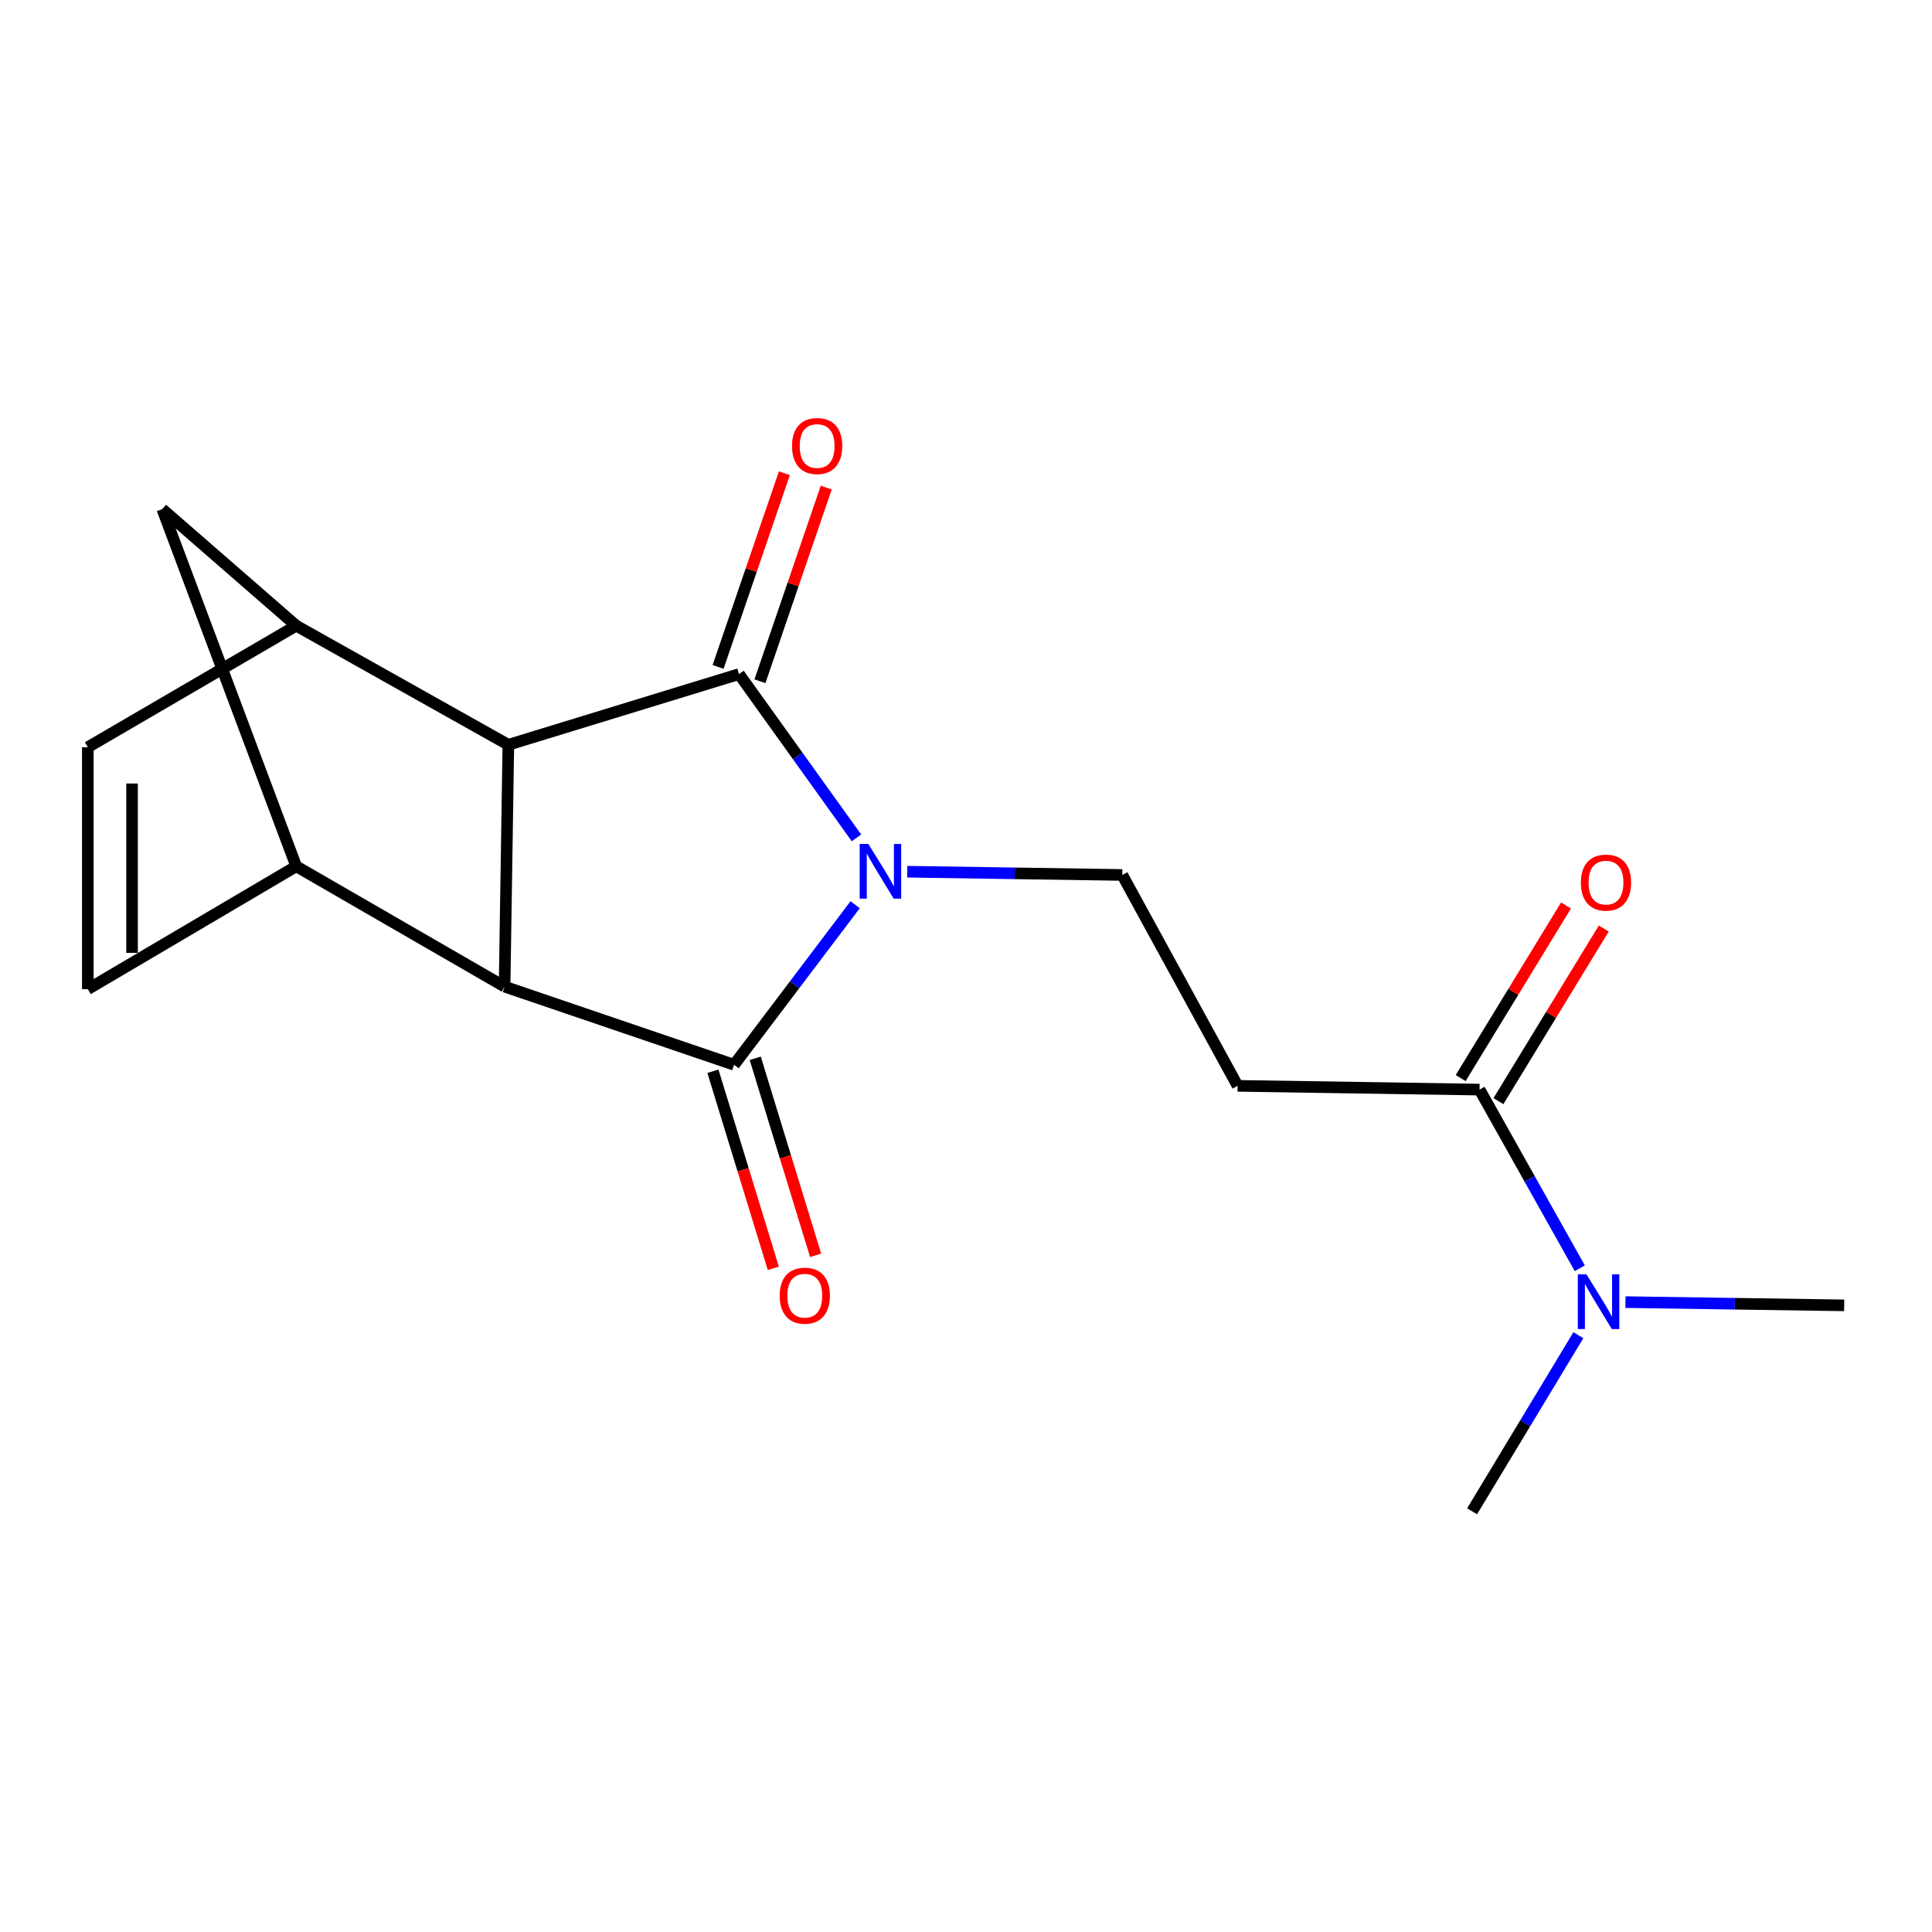 <?xml version='1.0' encoding='iso-8859-1'?>
<svg version='1.1' baseProfile='full'
              xmlns='http://www.w3.org/2000/svg'
                      xmlns:rdkit='http://www.rdkit.org/xml'
                      xmlns:xlink='http://www.w3.org/1999/xlink'
                  xml:space='preserve'
width='1000px' height='1000px' viewBox='0 0 1000 1000'>
<!-- END OF HEADER -->
<rect style='opacity:1.0;fill:#FFFFFF;stroke:none' width='1000' height='1000' x='0' y='0'> </rect>
<path class='bond-0' d='M 442.625,468.285 L 411.291,509.707' style='fill:none;fill-rule:evenodd;stroke:#0000FF;stroke-width:6px;stroke-linecap:butt;stroke-linejoin:miter;stroke-opacity:1' />
<path class='bond-0' d='M 411.291,509.707 L 379.958,551.129' style='fill:none;fill-rule:evenodd;stroke:#000000;stroke-width:6px;stroke-linecap:butt;stroke-linejoin:miter;stroke-opacity:1' />
<path class='bond-1' d='M 443.306,433.685 L 412.91,391.297' style='fill:none;fill-rule:evenodd;stroke:#0000FF;stroke-width:6px;stroke-linecap:butt;stroke-linejoin:miter;stroke-opacity:1' />
<path class='bond-1' d='M 412.91,391.297 L 382.515,348.908' style='fill:none;fill-rule:evenodd;stroke:#000000;stroke-width:6px;stroke-linecap:butt;stroke-linejoin:miter;stroke-opacity:1' />
<path class='bond-6' d='M 469.581,451.196 L 525.237,452.038' style='fill:none;fill-rule:evenodd;stroke:#0000FF;stroke-width:6px;stroke-linecap:butt;stroke-linejoin:miter;stroke-opacity:1' />
<path class='bond-6' d='M 525.237,452.038 L 580.893,452.881' style='fill:none;fill-rule:evenodd;stroke:#000000;stroke-width:6px;stroke-linecap:butt;stroke-linejoin:miter;stroke-opacity:1' />
<path class='bond-2' d='M 379.958,551.129 L 261.175,510.682' style='fill:none;fill-rule:evenodd;stroke:#000000;stroke-width:6px;stroke-linecap:butt;stroke-linejoin:miter;stroke-opacity:1' />
<path class='bond-12' d='M 369.009,554.484 L 384.639,605.479' style='fill:none;fill-rule:evenodd;stroke:#000000;stroke-width:6px;stroke-linecap:butt;stroke-linejoin:miter;stroke-opacity:1' />
<path class='bond-12' d='M 384.639,605.479 L 400.268,656.473' style='fill:none;fill-rule:evenodd;stroke:#FF0000;stroke-width:6px;stroke-linecap:butt;stroke-linejoin:miter;stroke-opacity:1' />
<path class='bond-12' d='M 390.906,547.774 L 406.535,598.768' style='fill:none;fill-rule:evenodd;stroke:#000000;stroke-width:6px;stroke-linecap:butt;stroke-linejoin:miter;stroke-opacity:1' />
<path class='bond-12' d='M 406.535,598.768 L 422.164,649.762' style='fill:none;fill-rule:evenodd;stroke:#FF0000;stroke-width:6px;stroke-linecap:butt;stroke-linejoin:miter;stroke-opacity:1' />
<path class='bond-3' d='M 382.515,348.908 L 263.121,385.5' style='fill:none;fill-rule:evenodd;stroke:#000000;stroke-width:6px;stroke-linecap:butt;stroke-linejoin:miter;stroke-opacity:1' />
<path class='bond-13' d='M 393.349,352.616 L 410.505,302.49' style='fill:none;fill-rule:evenodd;stroke:#000000;stroke-width:6px;stroke-linecap:butt;stroke-linejoin:miter;stroke-opacity:1' />
<path class='bond-13' d='M 410.505,302.49 L 427.662,252.364' style='fill:none;fill-rule:evenodd;stroke:#FF0000;stroke-width:6px;stroke-linecap:butt;stroke-linejoin:miter;stroke-opacity:1' />
<path class='bond-13' d='M 371.681,345.2 L 388.838,295.074' style='fill:none;fill-rule:evenodd;stroke:#000000;stroke-width:6px;stroke-linecap:butt;stroke-linejoin:miter;stroke-opacity:1' />
<path class='bond-13' d='M 388.838,295.074 L 405.995,244.948' style='fill:none;fill-rule:evenodd;stroke:#FF0000;stroke-width:6px;stroke-linecap:butt;stroke-linejoin:miter;stroke-opacity:1' />
<path class='bond-4' d='M 261.175,510.682 L 153.334,448.39' style='fill:none;fill-rule:evenodd;stroke:#000000;stroke-width:6px;stroke-linecap:butt;stroke-linejoin:miter;stroke-opacity:1' />
<path class='bond-18' d='M 261.175,510.682 L 263.121,385.5' style='fill:none;fill-rule:evenodd;stroke:#000000;stroke-width:6px;stroke-linecap:butt;stroke-linejoin:miter;stroke-opacity:1' />
<path class='bond-5' d='M 263.121,385.5 L 153.334,323.856' style='fill:none;fill-rule:evenodd;stroke:#000000;stroke-width:6px;stroke-linecap:butt;stroke-linejoin:miter;stroke-opacity:1' />
<path class='bond-9' d='M 153.334,448.39 L 45.455,511.98' style='fill:none;fill-rule:evenodd;stroke:#000000;stroke-width:6px;stroke-linecap:butt;stroke-linejoin:miter;stroke-opacity:1' />
<path class='bond-19' d='M 153.334,448.39 L 83.993,263.511' style='fill:none;fill-rule:evenodd;stroke:#000000;stroke-width:6px;stroke-linecap:butt;stroke-linejoin:miter;stroke-opacity:1' />
<path class='bond-10' d='M 153.334,323.856 L 45.455,386.759' style='fill:none;fill-rule:evenodd;stroke:#000000;stroke-width:6px;stroke-linecap:butt;stroke-linejoin:miter;stroke-opacity:1' />
<path class='bond-11' d='M 153.334,323.856 L 83.993,263.511' style='fill:none;fill-rule:evenodd;stroke:#000000;stroke-width:6px;stroke-linecap:butt;stroke-linejoin:miter;stroke-opacity:1' />
<path class='bond-8' d='M 580.893,452.881 L 640.59,562.033' style='fill:none;fill-rule:evenodd;stroke:#000000;stroke-width:6px;stroke-linecap:butt;stroke-linejoin:miter;stroke-opacity:1' />
<path class='bond-7' d='M 765.811,563.979 L 640.59,562.033' style='fill:none;fill-rule:evenodd;stroke:#000000;stroke-width:6px;stroke-linecap:butt;stroke-linejoin:miter;stroke-opacity:1' />
<path class='bond-14' d='M 765.811,563.979 L 791.758,610.22' style='fill:none;fill-rule:evenodd;stroke:#000000;stroke-width:6px;stroke-linecap:butt;stroke-linejoin:miter;stroke-opacity:1' />
<path class='bond-14' d='M 791.758,610.22 L 817.705,656.46' style='fill:none;fill-rule:evenodd;stroke:#0000FF;stroke-width:6px;stroke-linecap:butt;stroke-linejoin:miter;stroke-opacity:1' />
<path class='bond-15' d='M 775.585,569.945 L 802.846,525.28' style='fill:none;fill-rule:evenodd;stroke:#000000;stroke-width:6px;stroke-linecap:butt;stroke-linejoin:miter;stroke-opacity:1' />
<path class='bond-15' d='M 802.846,525.28 L 830.107,480.615' style='fill:none;fill-rule:evenodd;stroke:#FF0000;stroke-width:6px;stroke-linecap:butt;stroke-linejoin:miter;stroke-opacity:1' />
<path class='bond-15' d='M 756.037,558.014 L 783.298,513.349' style='fill:none;fill-rule:evenodd;stroke:#000000;stroke-width:6px;stroke-linecap:butt;stroke-linejoin:miter;stroke-opacity:1' />
<path class='bond-15' d='M 783.298,513.349 L 810.559,468.684' style='fill:none;fill-rule:evenodd;stroke:#FF0000;stroke-width:6px;stroke-linecap:butt;stroke-linejoin:miter;stroke-opacity:1' />
<path class='bond-20' d='M 45.455,511.98 L 45.455,386.759' style='fill:none;fill-rule:evenodd;stroke:#000000;stroke-width:6px;stroke-linecap:butt;stroke-linejoin:miter;stroke-opacity:1' />
<path class='bond-20' d='M 68.356,493.197 L 68.356,405.542' style='fill:none;fill-rule:evenodd;stroke:#000000;stroke-width:6px;stroke-linecap:butt;stroke-linejoin:miter;stroke-opacity:1' />
<path class='bond-16' d='M 816.96,691.094 L 789.458,736.669' style='fill:none;fill-rule:evenodd;stroke:#0000FF;stroke-width:6px;stroke-linecap:butt;stroke-linejoin:miter;stroke-opacity:1' />
<path class='bond-16' d='M 789.458,736.669 L 761.956,782.244' style='fill:none;fill-rule:evenodd;stroke:#000000;stroke-width:6px;stroke-linecap:butt;stroke-linejoin:miter;stroke-opacity:1' />
<path class='bond-17' d='M 841.335,673.973 L 897.94,674.812' style='fill:none;fill-rule:evenodd;stroke:#0000FF;stroke-width:6px;stroke-linecap:butt;stroke-linejoin:miter;stroke-opacity:1' />
<path class='bond-17' d='M 897.94,674.812 L 954.545,675.65' style='fill:none;fill-rule:evenodd;stroke:#000000;stroke-width:6px;stroke-linecap:butt;stroke-linejoin:miter;stroke-opacity:1' />
<path  class='atom-0' d='M 449.451 436.825
L 458.731 451.825
Q 459.651 453.305, 461.131 455.985
Q 462.611 458.665, 462.691 458.825
L 462.691 436.825
L 466.451 436.825
L 466.451 465.145
L 462.571 465.145
L 452.611 448.745
Q 451.451 446.825, 450.211 444.625
Q 449.011 442.425, 448.651 441.745
L 448.651 465.145
L 444.971 465.145
L 444.971 436.825
L 449.451 436.825
' fill='#0000FF'/>
<path  class='atom-13' d='M 403.562 670.641
Q 403.562 663.841, 406.922 660.041
Q 410.282 656.241, 416.562 656.241
Q 422.842 656.241, 426.202 660.041
Q 429.562 663.841, 429.562 670.641
Q 429.562 677.521, 426.162 681.441
Q 422.762 685.321, 416.562 685.321
Q 410.322 685.321, 406.922 681.441
Q 403.562 677.561, 403.562 670.641
M 416.562 682.121
Q 420.882 682.121, 423.202 679.241
Q 425.562 676.321, 425.562 670.641
Q 425.562 665.081, 423.202 662.281
Q 420.882 659.441, 416.562 659.441
Q 412.242 659.441, 409.882 662.241
Q 407.562 665.041, 407.562 670.641
Q 407.562 676.361, 409.882 679.241
Q 412.242 682.121, 416.562 682.121
' fill='#FF0000'/>
<path  class='atom-14' d='M 409.949 230.854
Q 409.949 224.054, 413.309 220.254
Q 416.669 216.454, 422.949 216.454
Q 429.229 216.454, 432.589 220.254
Q 435.949 224.054, 435.949 230.854
Q 435.949 237.734, 432.549 241.654
Q 429.149 245.534, 422.949 245.534
Q 416.709 245.534, 413.309 241.654
Q 409.949 237.774, 409.949 230.854
M 422.949 242.334
Q 427.269 242.334, 429.589 239.454
Q 431.949 236.534, 431.949 230.854
Q 431.949 225.294, 429.589 222.494
Q 427.269 219.654, 422.949 219.654
Q 418.629 219.654, 416.269 222.454
Q 413.949 225.254, 413.949 230.854
Q 413.949 236.574, 416.269 239.454
Q 418.629 242.334, 422.949 242.334
' fill='#FF0000'/>
<path  class='atom-15' d='M 821.156 659.607
L 830.436 674.607
Q 831.356 676.087, 832.836 678.767
Q 834.316 681.447, 834.396 681.607
L 834.396 659.607
L 838.156 659.607
L 838.156 687.927
L 834.276 687.927
L 824.316 671.527
Q 823.156 669.607, 821.916 667.407
Q 820.716 665.207, 820.356 664.527
L 820.356 687.927
L 816.676 687.927
L 816.676 659.607
L 821.156 659.607
' fill='#0000FF'/>
<path  class='atom-16' d='M 818.259 456.829
Q 818.259 450.029, 821.619 446.229
Q 824.979 442.429, 831.259 442.429
Q 837.539 442.429, 840.899 446.229
Q 844.259 450.029, 844.259 456.829
Q 844.259 463.709, 840.859 467.629
Q 837.459 471.509, 831.259 471.509
Q 825.019 471.509, 821.619 467.629
Q 818.259 463.749, 818.259 456.829
M 831.259 468.309
Q 835.579 468.309, 837.899 465.429
Q 840.259 462.509, 840.259 456.829
Q 840.259 451.269, 837.899 448.469
Q 835.579 445.629, 831.259 445.629
Q 826.939 445.629, 824.579 448.429
Q 822.259 451.229, 822.259 456.829
Q 822.259 462.549, 824.579 465.429
Q 826.939 468.309, 831.259 468.309
' fill='#FF0000'/>
</svg>
